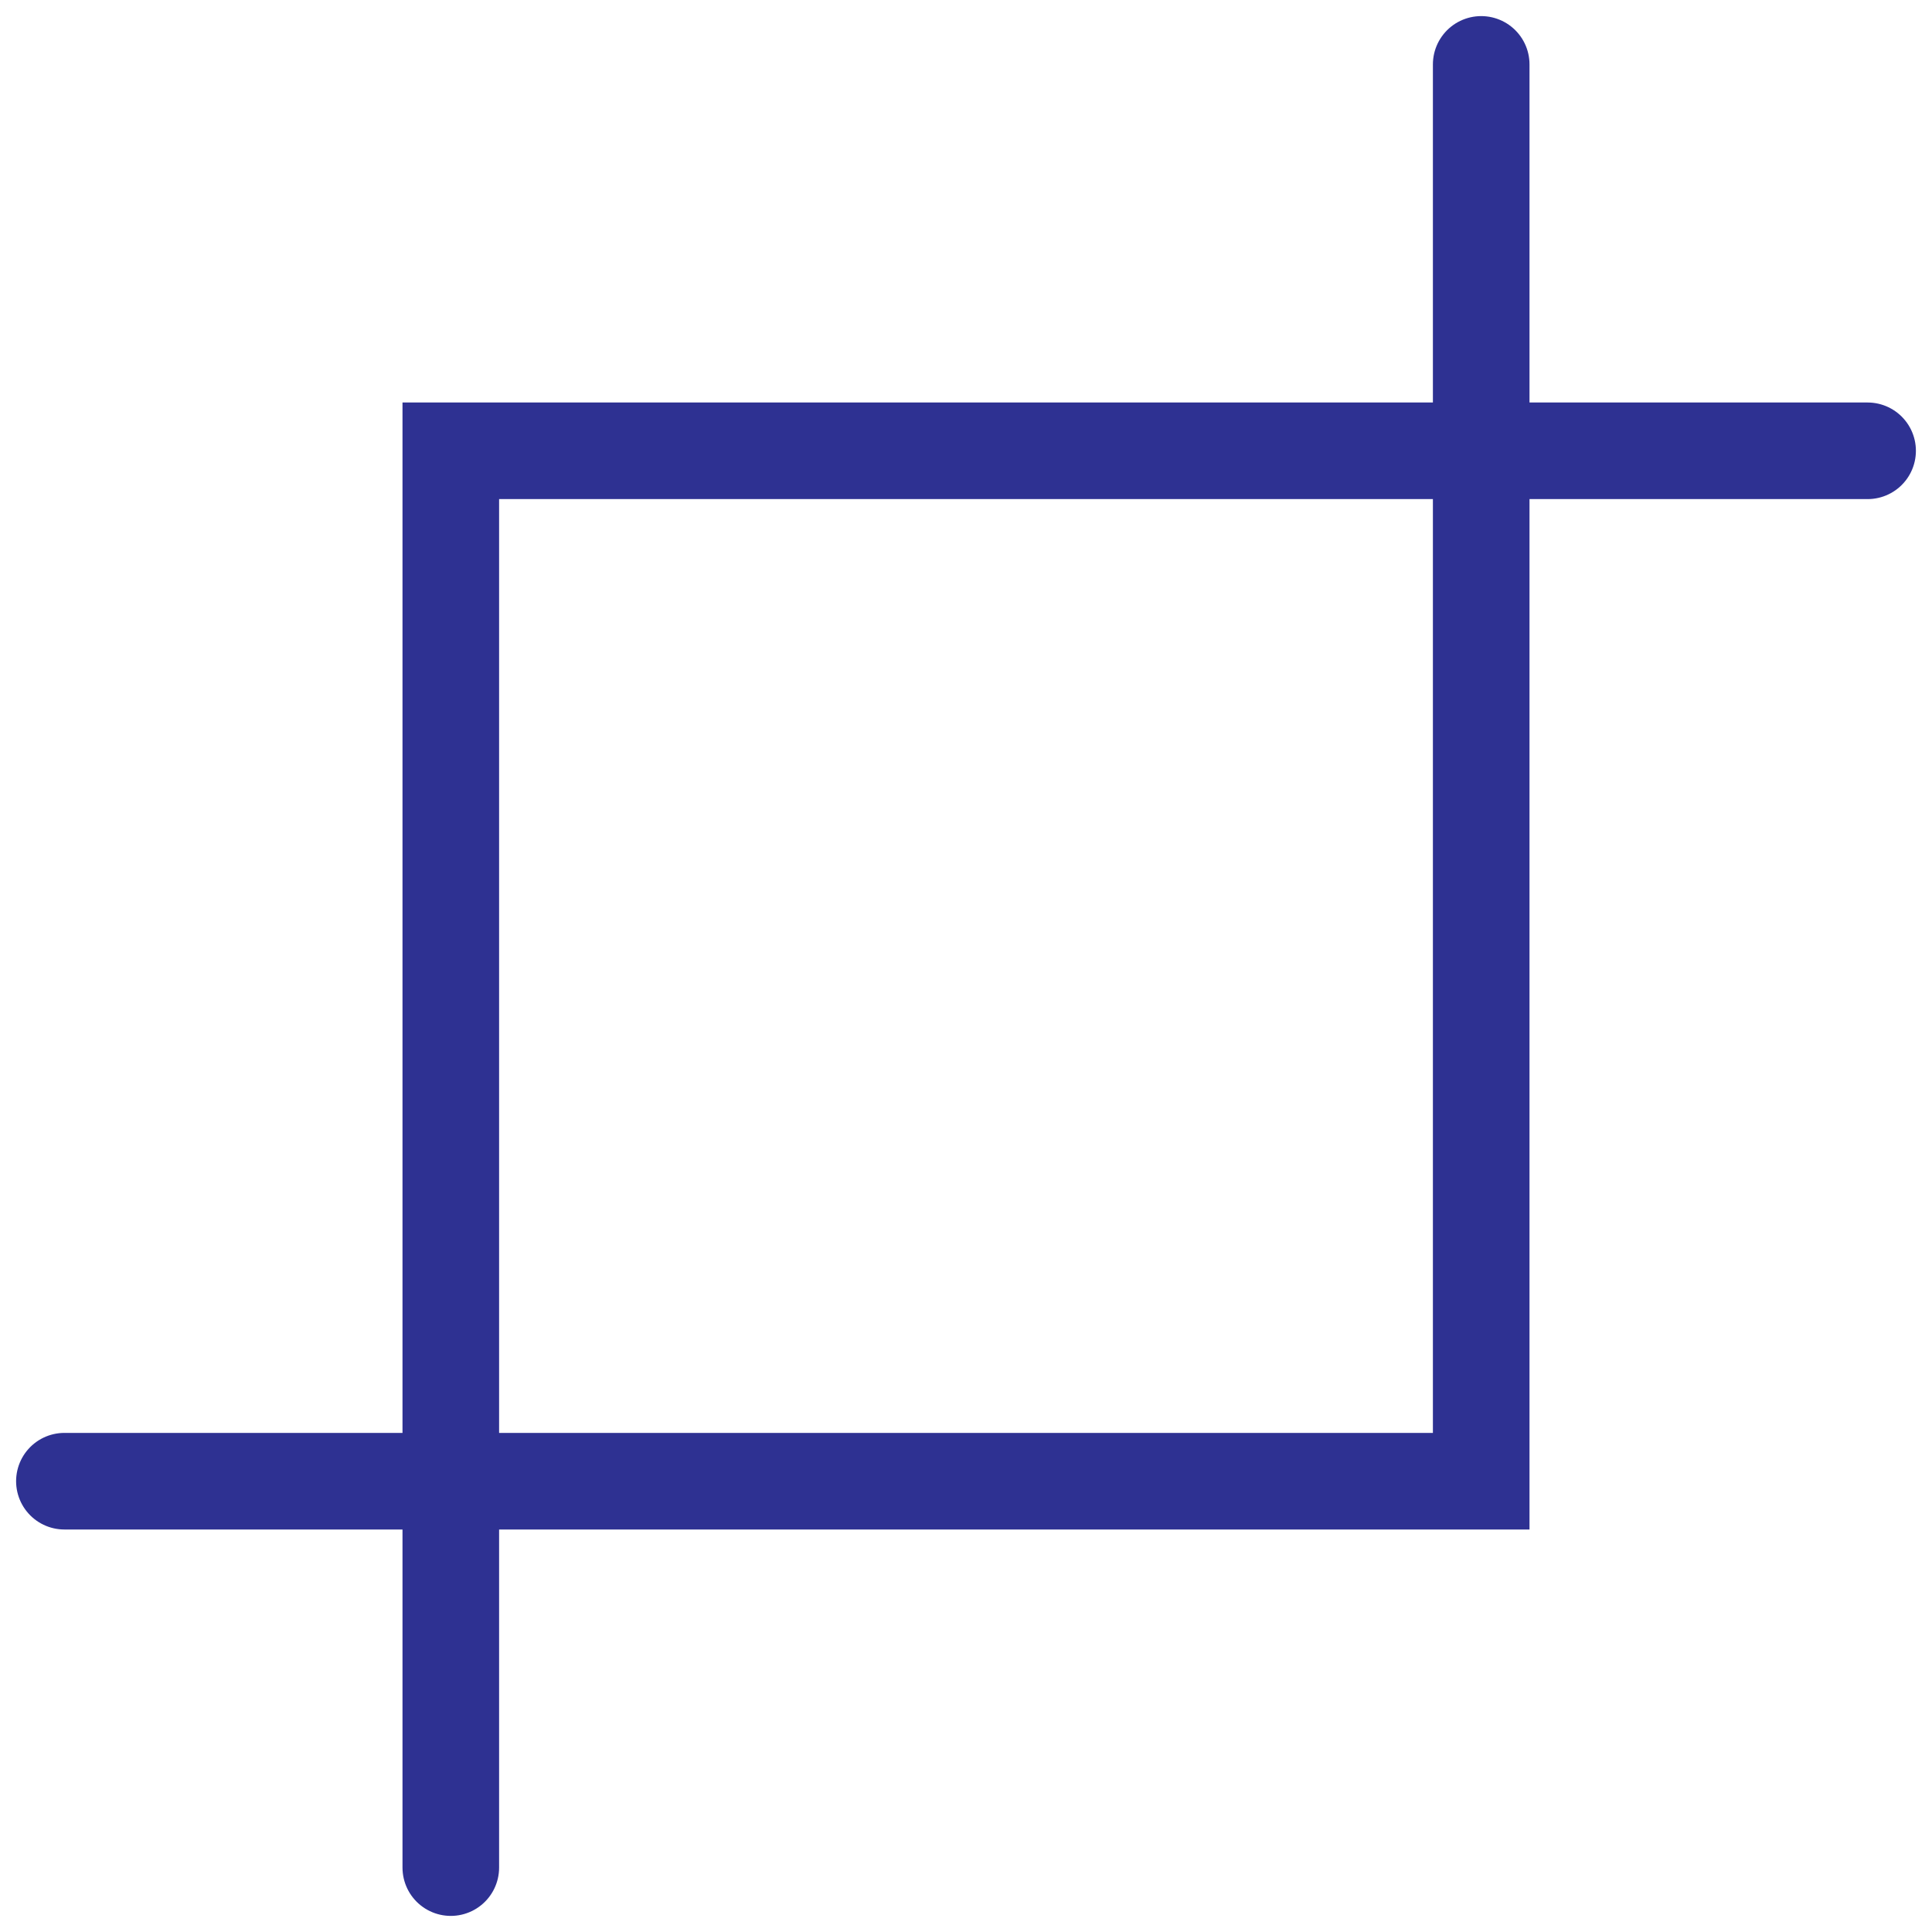 <?xml version="1.0" encoding="UTF-8"?>
<svg xmlns="http://www.w3.org/2000/svg" width="30" height="30" viewBox="0 0 30 30" fill="none">
  <path d="M23 1V23H1" stroke="#2E3192" stroke-width="1.5" stroke-linecap="round"></path>
  <path d="M7 29L7 7L29 7" stroke="#2E3192" stroke-width="1.5" stroke-linecap="round"></path>
</svg>
